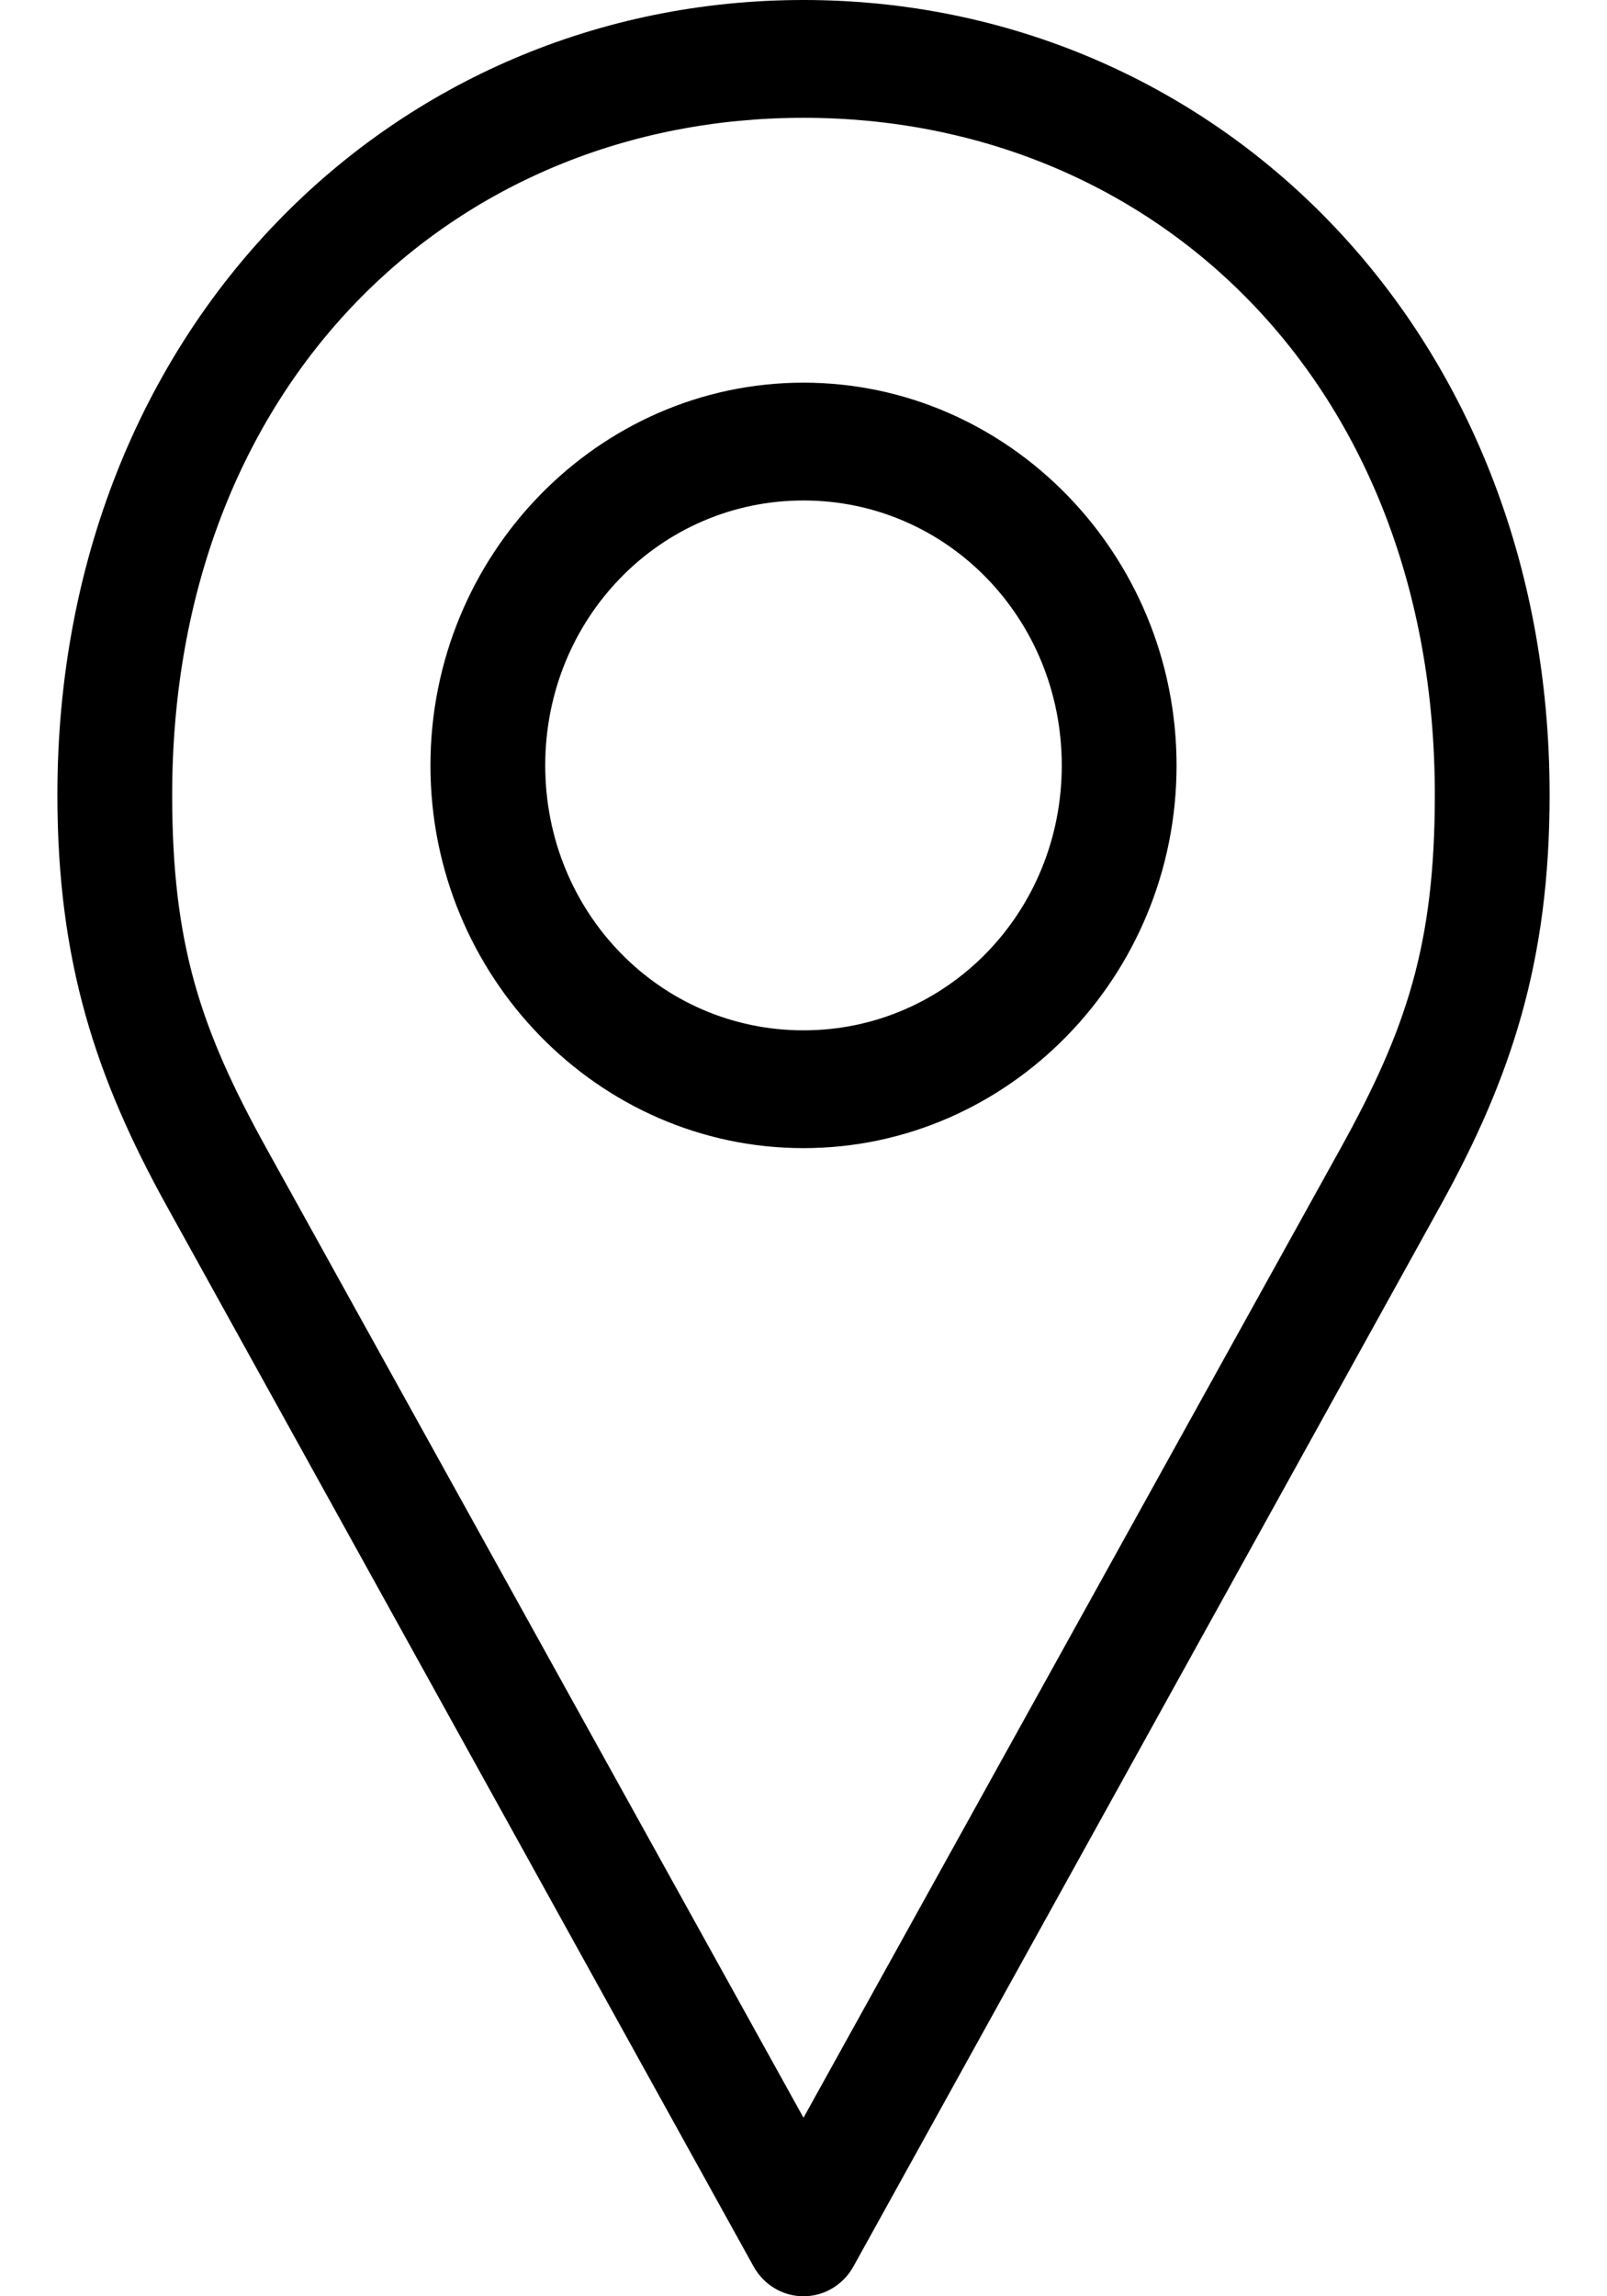 <svg width="14" height="20" viewBox="0 0 14 20" fill="none" xmlns="http://www.w3.org/2000/svg">
<path fill-rule="evenodd" clip-rule="evenodd" d="M0.5 6.923C0.5 2.853 3.433 0 7 0C10.567 0 13.5 2.853 13.5 6.923C13.5 8.375 13.166 9.386 12.547 10.505L7.438 19.735C7.349 19.899 7.182 20 7 20C6.818 20 6.651 19.899 6.562 19.735L1.453 10.505C0.834 9.386 0.5 8.375 0.5 6.923ZM12.5 6.923C12.5 3.346 10.06 1.026 7 1.026C3.94 1.026 1.5 3.346 1.5 6.923C1.5 8.227 1.747 8.964 2.32 10L7 18.445L11.68 10C12.253 8.964 12.5 8.227 12.5 6.923ZM7 3.333C5.211 3.333 3.75 4.832 3.75 6.667C3.75 8.502 5.211 10 7 10C8.789 10 10.25 8.502 10.25 6.667C10.25 4.832 8.789 3.333 7 3.333ZM9.25 6.667C9.25 5.386 8.249 4.359 7 4.359C5.751 4.359 4.75 5.386 4.75 6.667C4.75 7.947 5.751 8.974 7 8.974C8.249 8.974 9.25 7.947 9.25 6.667Z" fill="black"/>
</svg>
